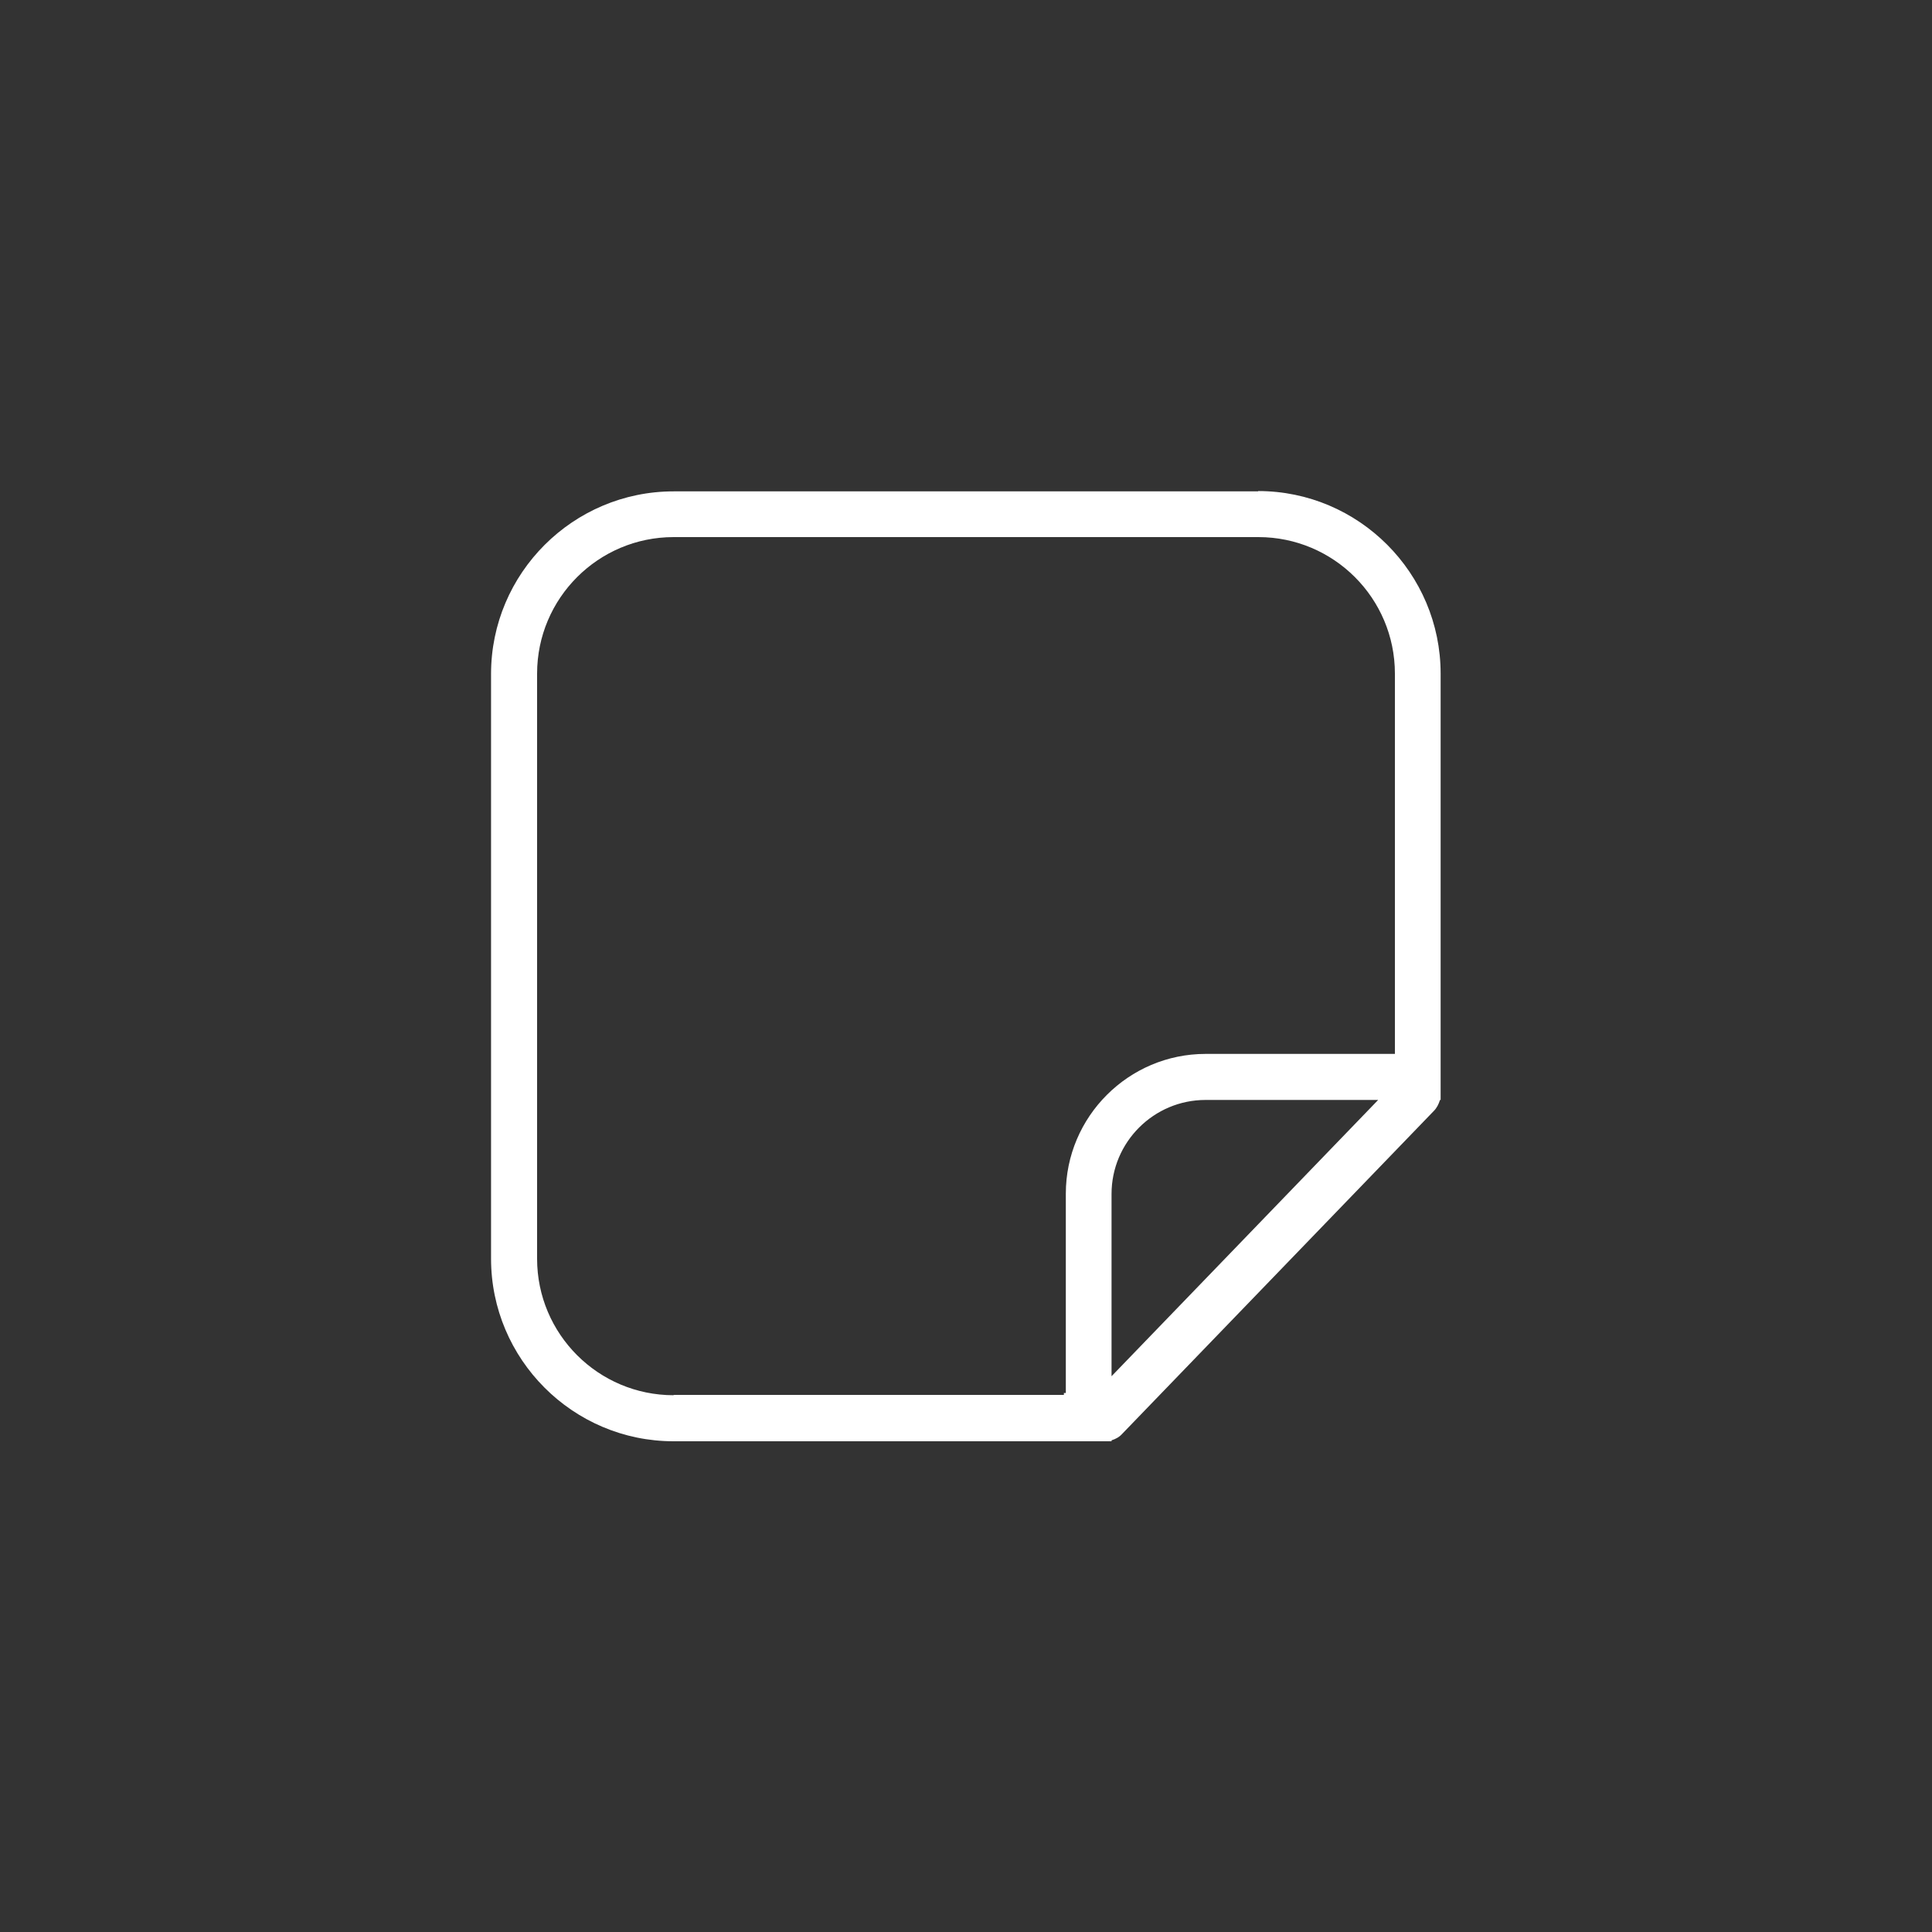 <?xml version="1.0" encoding="UTF-8"?>
<svg id="Layer_1" data-name="Layer 1" xmlns="http://www.w3.org/2000/svg" viewBox="0 0 60 60">
  <rect x="0" y="0" width="60" height="60" fill="#333333" stroke="none"/>
  <defs>
    <style>
      .cls-1 {
        fill: #fff;
      }
    </style>
  </defs>
  <path class="cls-1" d="M39.08,15.26H20.92c-3.12,0-5.67,2.54-5.67,5.67v18.16c0,3.12,2.54,5.67,5.67,5.67h13.6v-.03c.13-.04,.24-.1,.33-.2l9.68-10.03c.09-.09,.15-.21,.19-.34h.02v-13.24c0-3.12-2.54-5.67-5.67-5.67Zm-18.16,28.07c-2.34,0-4.24-1.9-4.24-4.24V20.92c0-2.34,1.9-4.24,4.24-4.24h18.16c2.34,0,4.24,1.9,4.24,4.24v11.81h-5.88c-2.39,0-4.34,1.95-4.34,4.34v6.19h-.06v.06h-12.12Zm13.6-.59v-5.66c0-1.61,1.31-2.92,2.92-2.92h5.36l-8.28,8.58Z"/>
</svg>